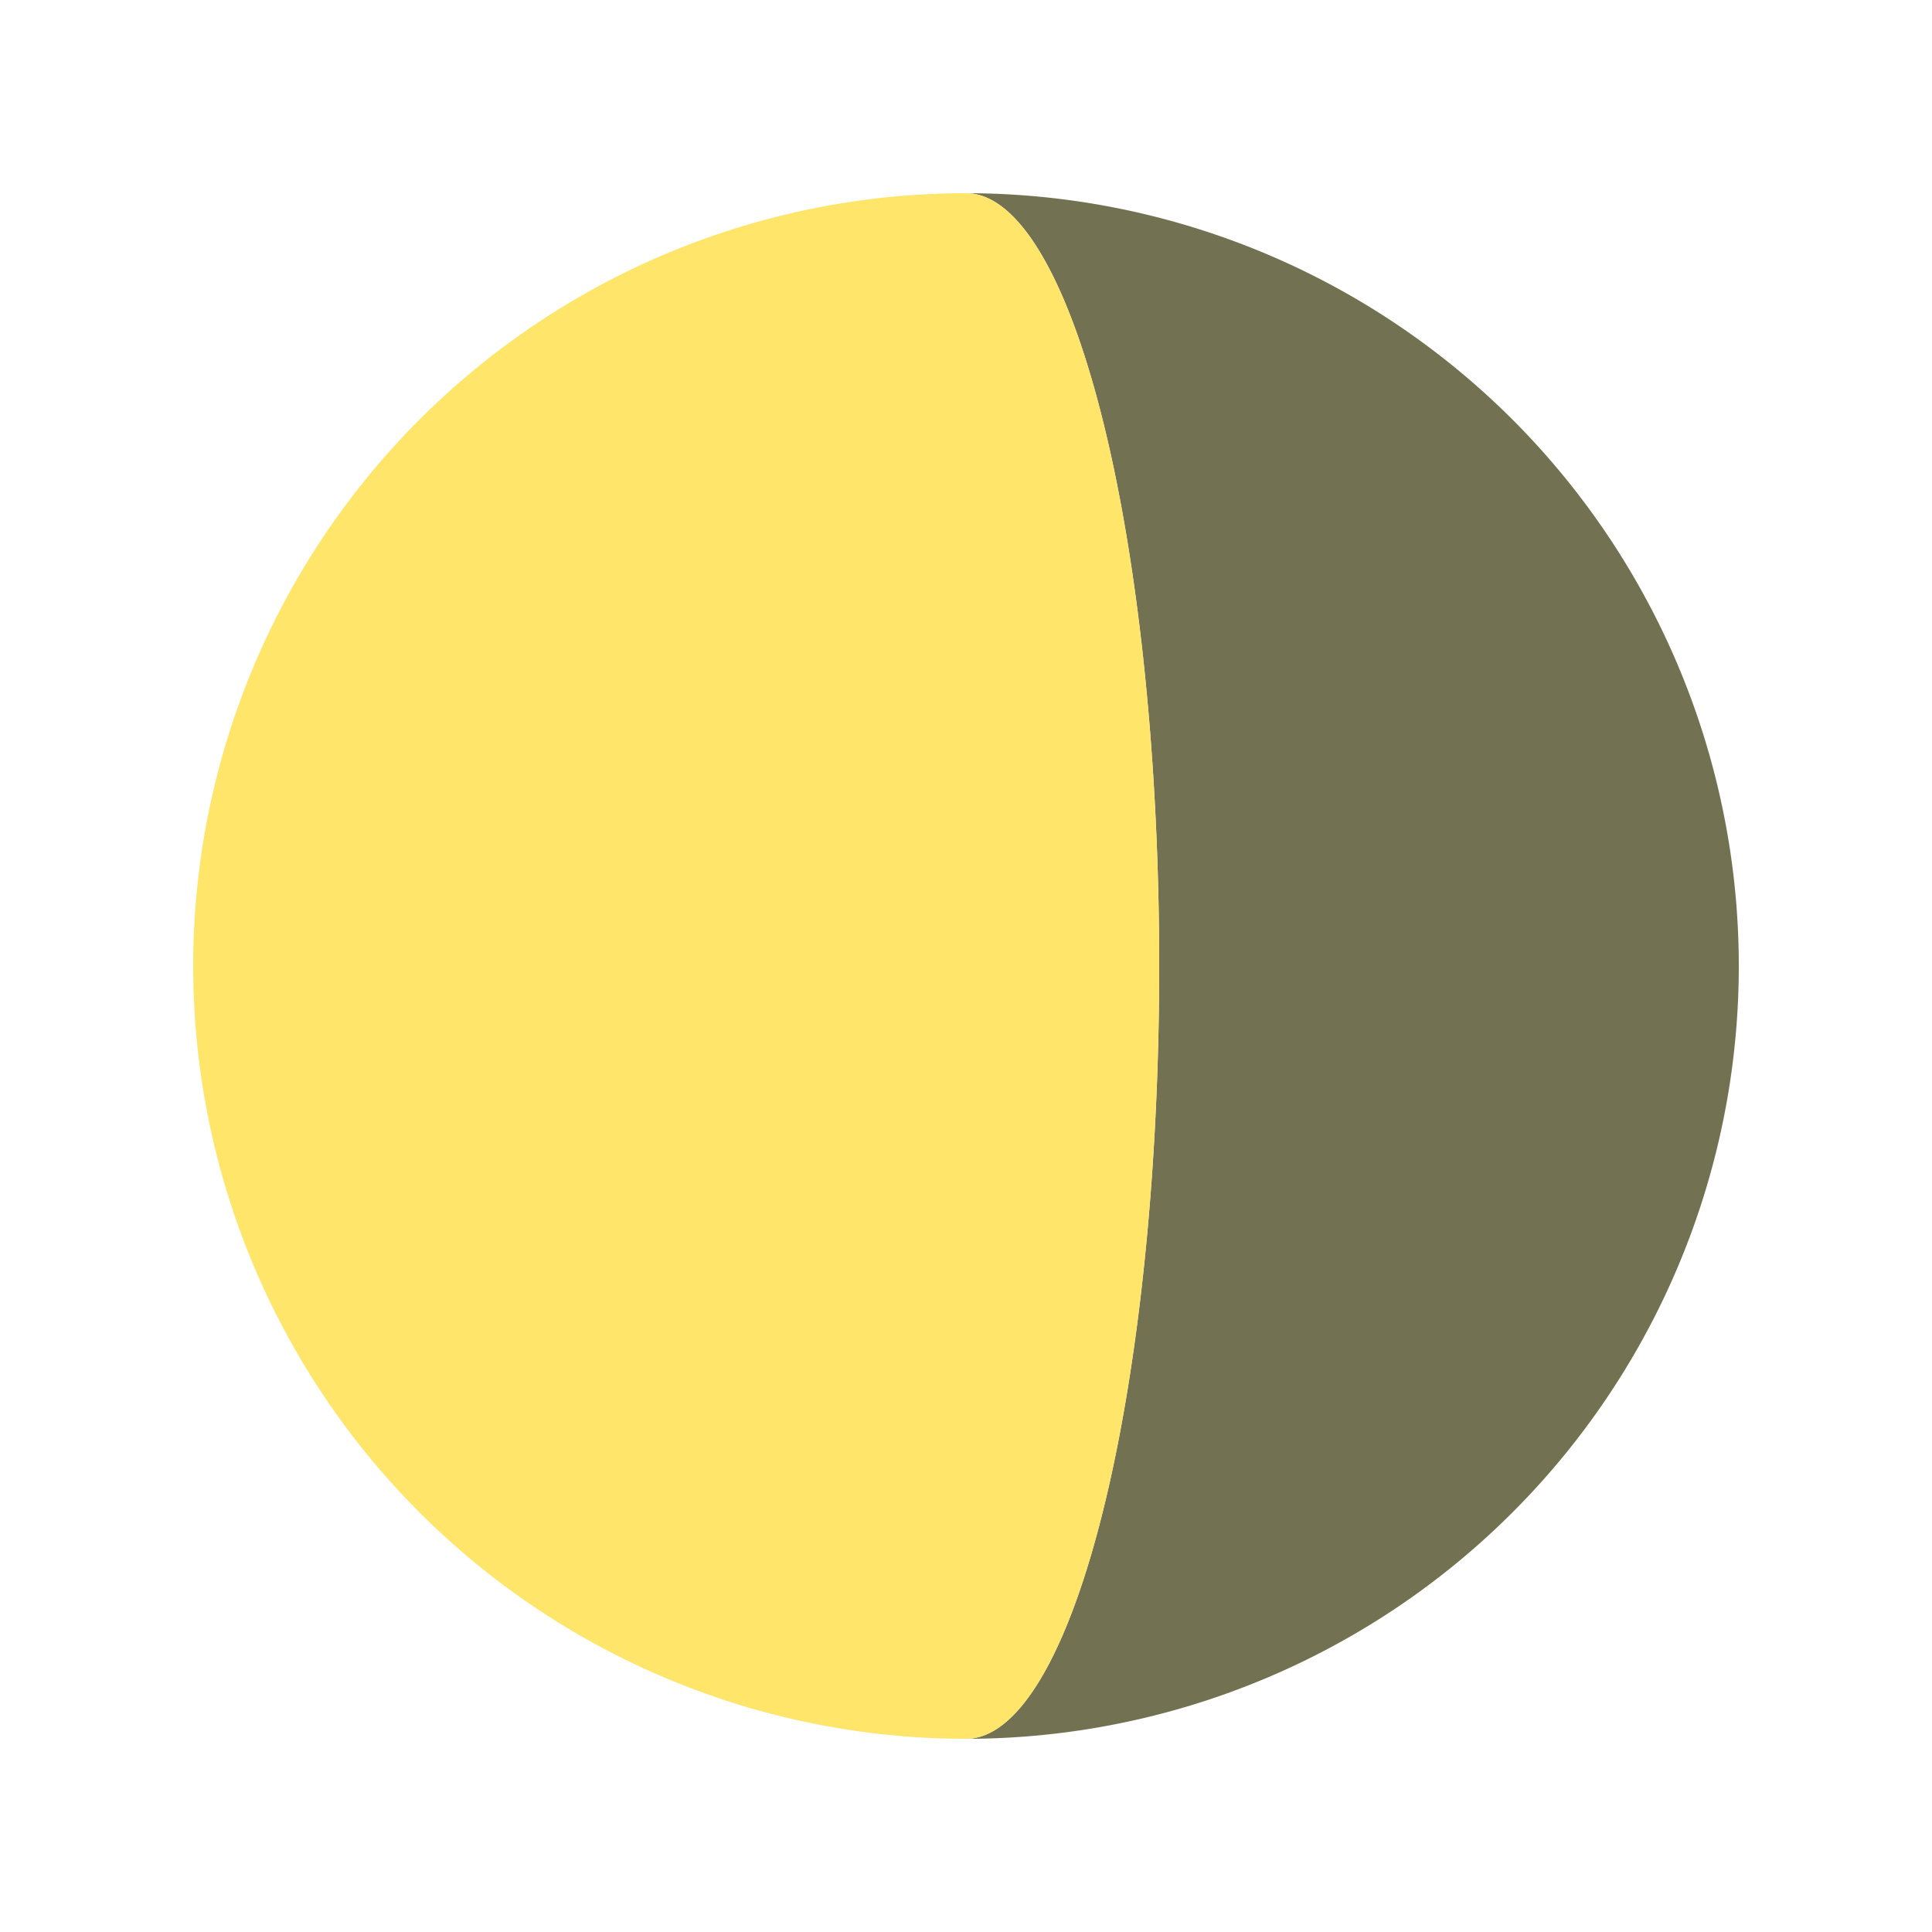 <svg preserveAspectRatio="xMinYMid" enable-background="new 0 0 150 150" viewBox="0 0 150 150" xmlns="http://www.w3.org/2000/svg"><path d="m75,15 a20,20 0 1,1 0,120 a5,20 0 1,0 0,-120" fill="#727252"/><path fill="#ffe56a" d="m75,15 a5,20 0 1,1 0,120 a20,20 0 1,1 0,-120"/></svg>